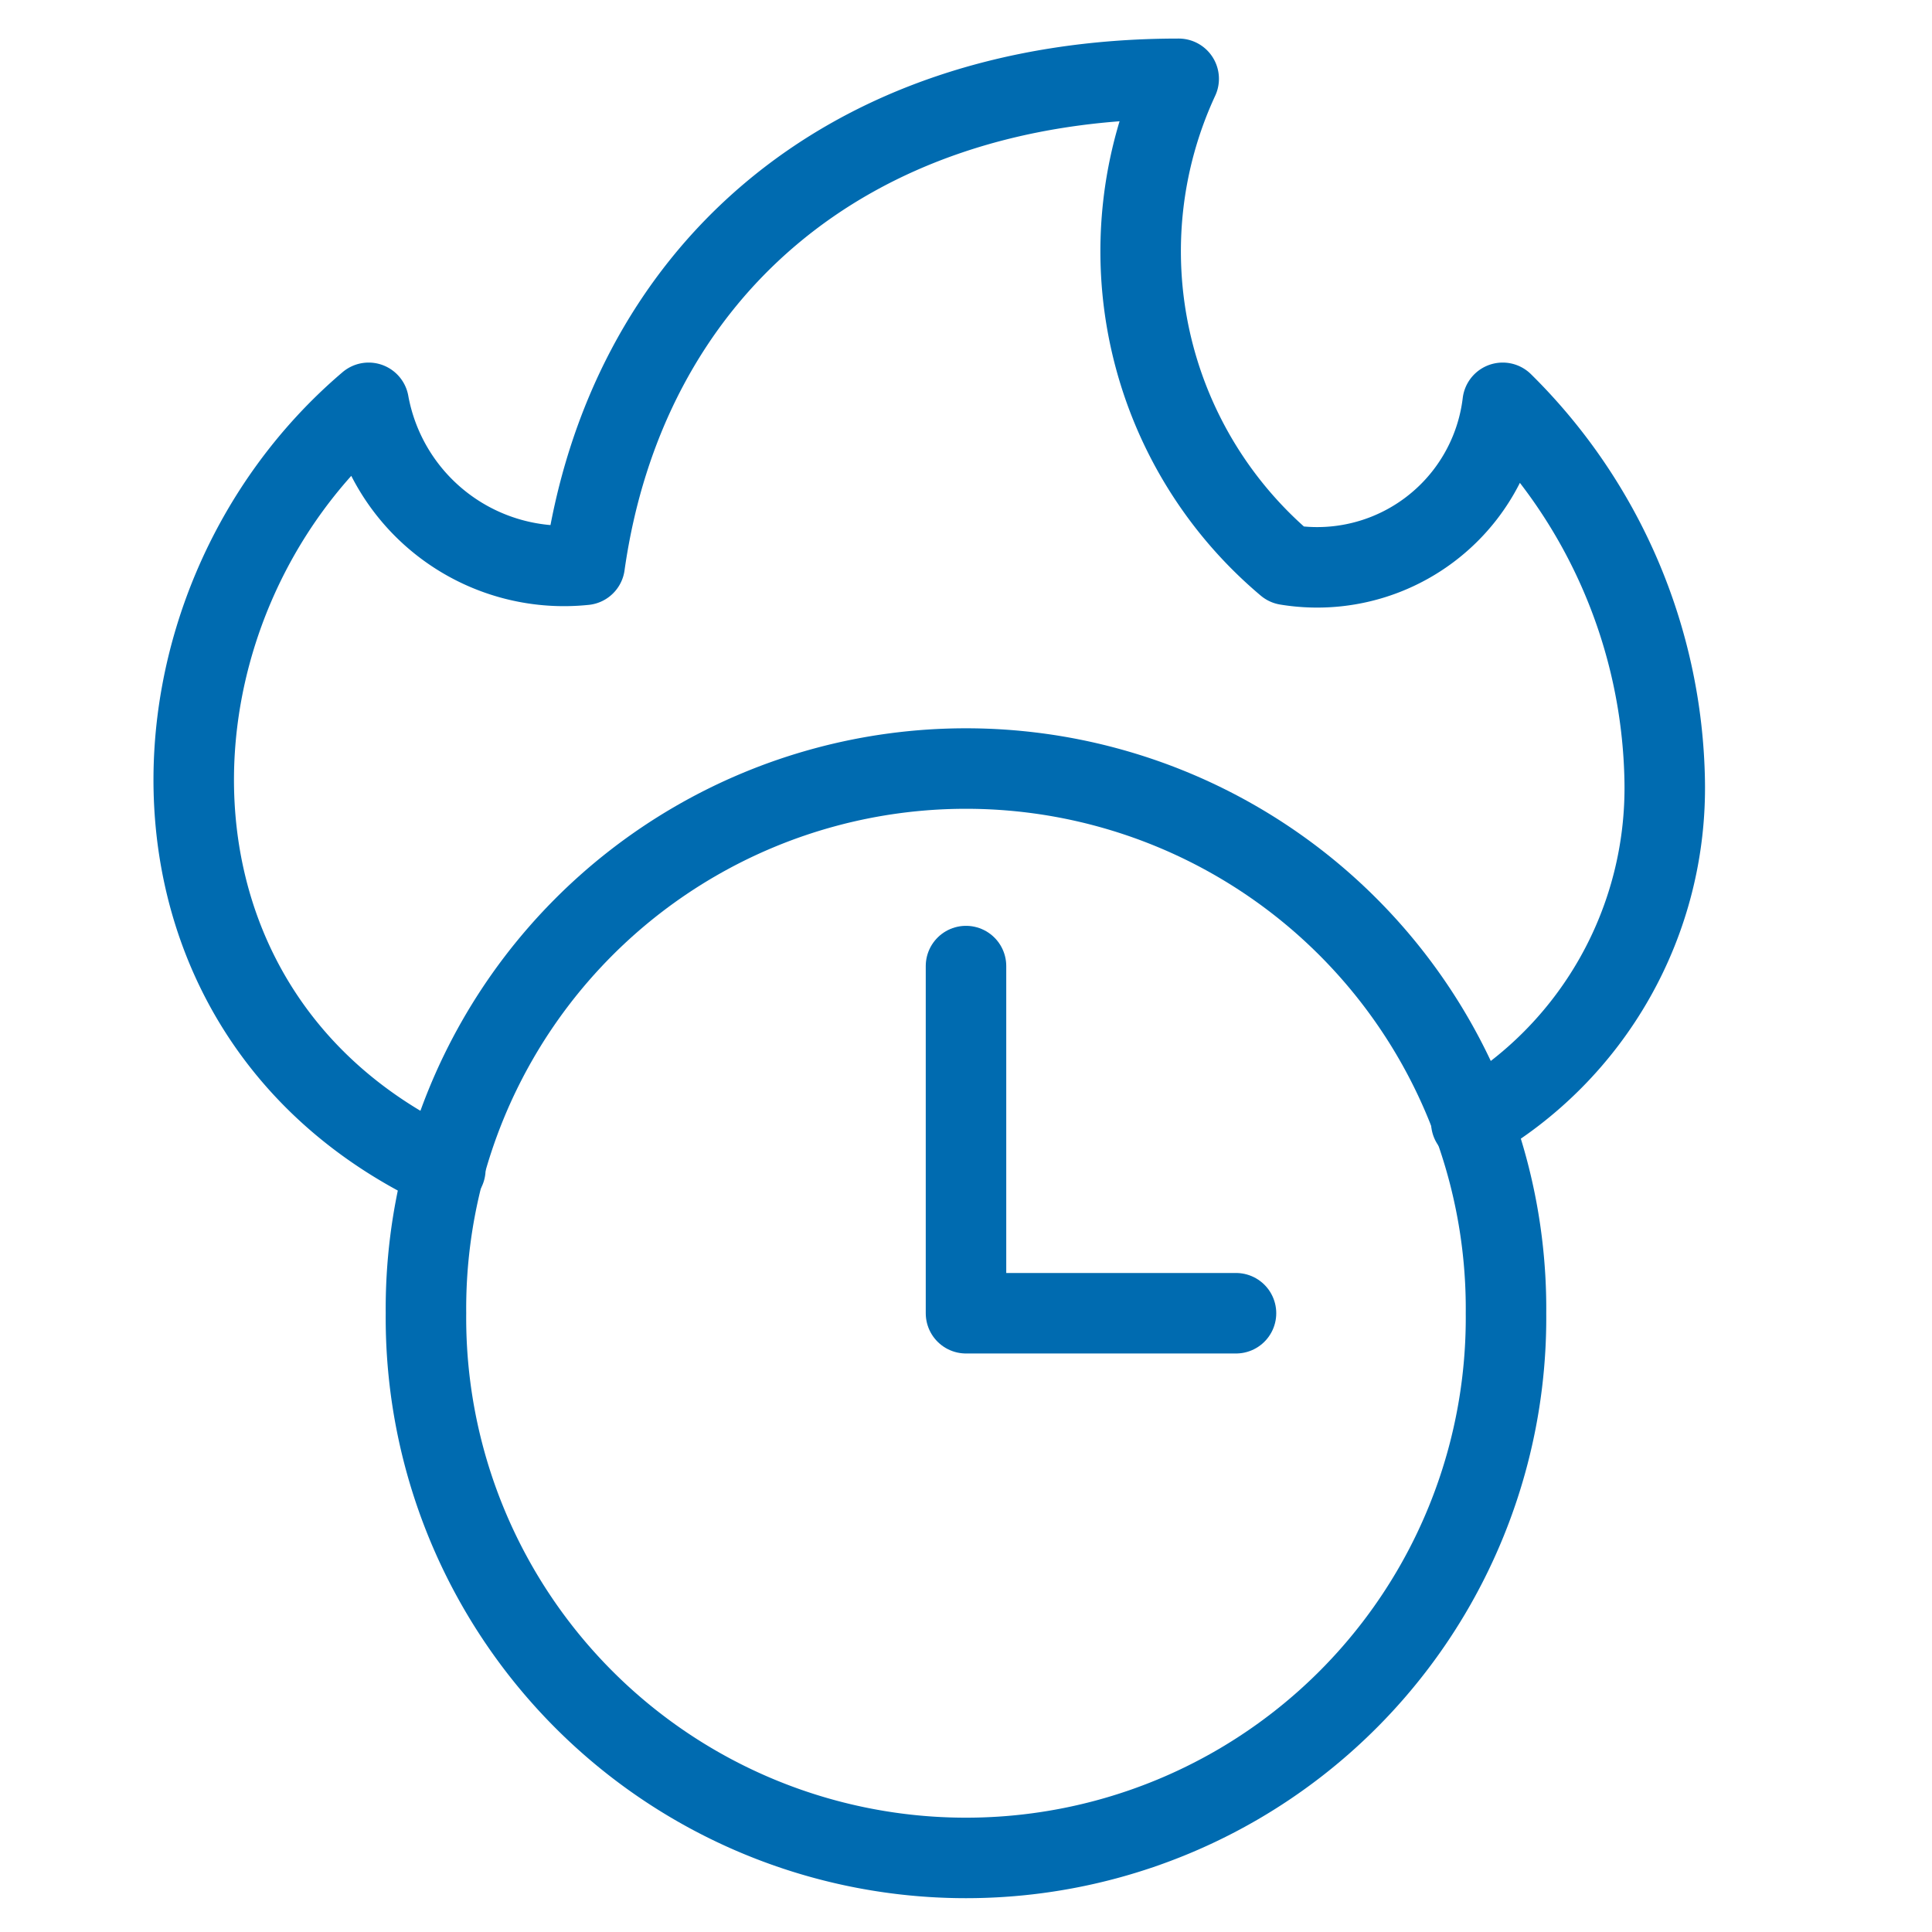 <?xml version="1.0" encoding="UTF-8"?> <svg xmlns="http://www.w3.org/2000/svg" viewBox="-1 -1 48 48" id="Time-Clock-Fire--Streamline-Ultimate" height="48" width="48"><desc>Time Clock Fire Streamline Icon: https://streamlinehq.com</desc><path d="M9.583 31.627a13.417 13.417 0 1 0 26.833 0 13.417 13.417 0 1 0 -26.833 0Z" fill="none" stroke="#006bb0" stroke-linecap="round" stroke-linejoin="round" stroke-width="2"></path><path d="M35.554 26.885A9.583 9.583 0 0 0 40.359 18.4a13.516 13.516 0 0 0 -4.025 -9.392 4.642 4.642 0 0 1 -5.367 4.025 10.181 10.181 0 0 1 -2.683 -12.075c-8.385 0 -13.752 4.947 -14.758 12.075a4.933 4.933 0 0 1 -5.367 -4.025C2.223 14.057 1.917 24.269 10.064 28.054" fill="none" stroke="#006bb0" stroke-linecap="round" stroke-linejoin="round" stroke-width="2"></path><path d="m29.708 31.627 -6.708 0 0 -8.625" fill="none" stroke="#006bb0" stroke-linecap="round" stroke-linejoin="round" stroke-width="2"></path></svg> 